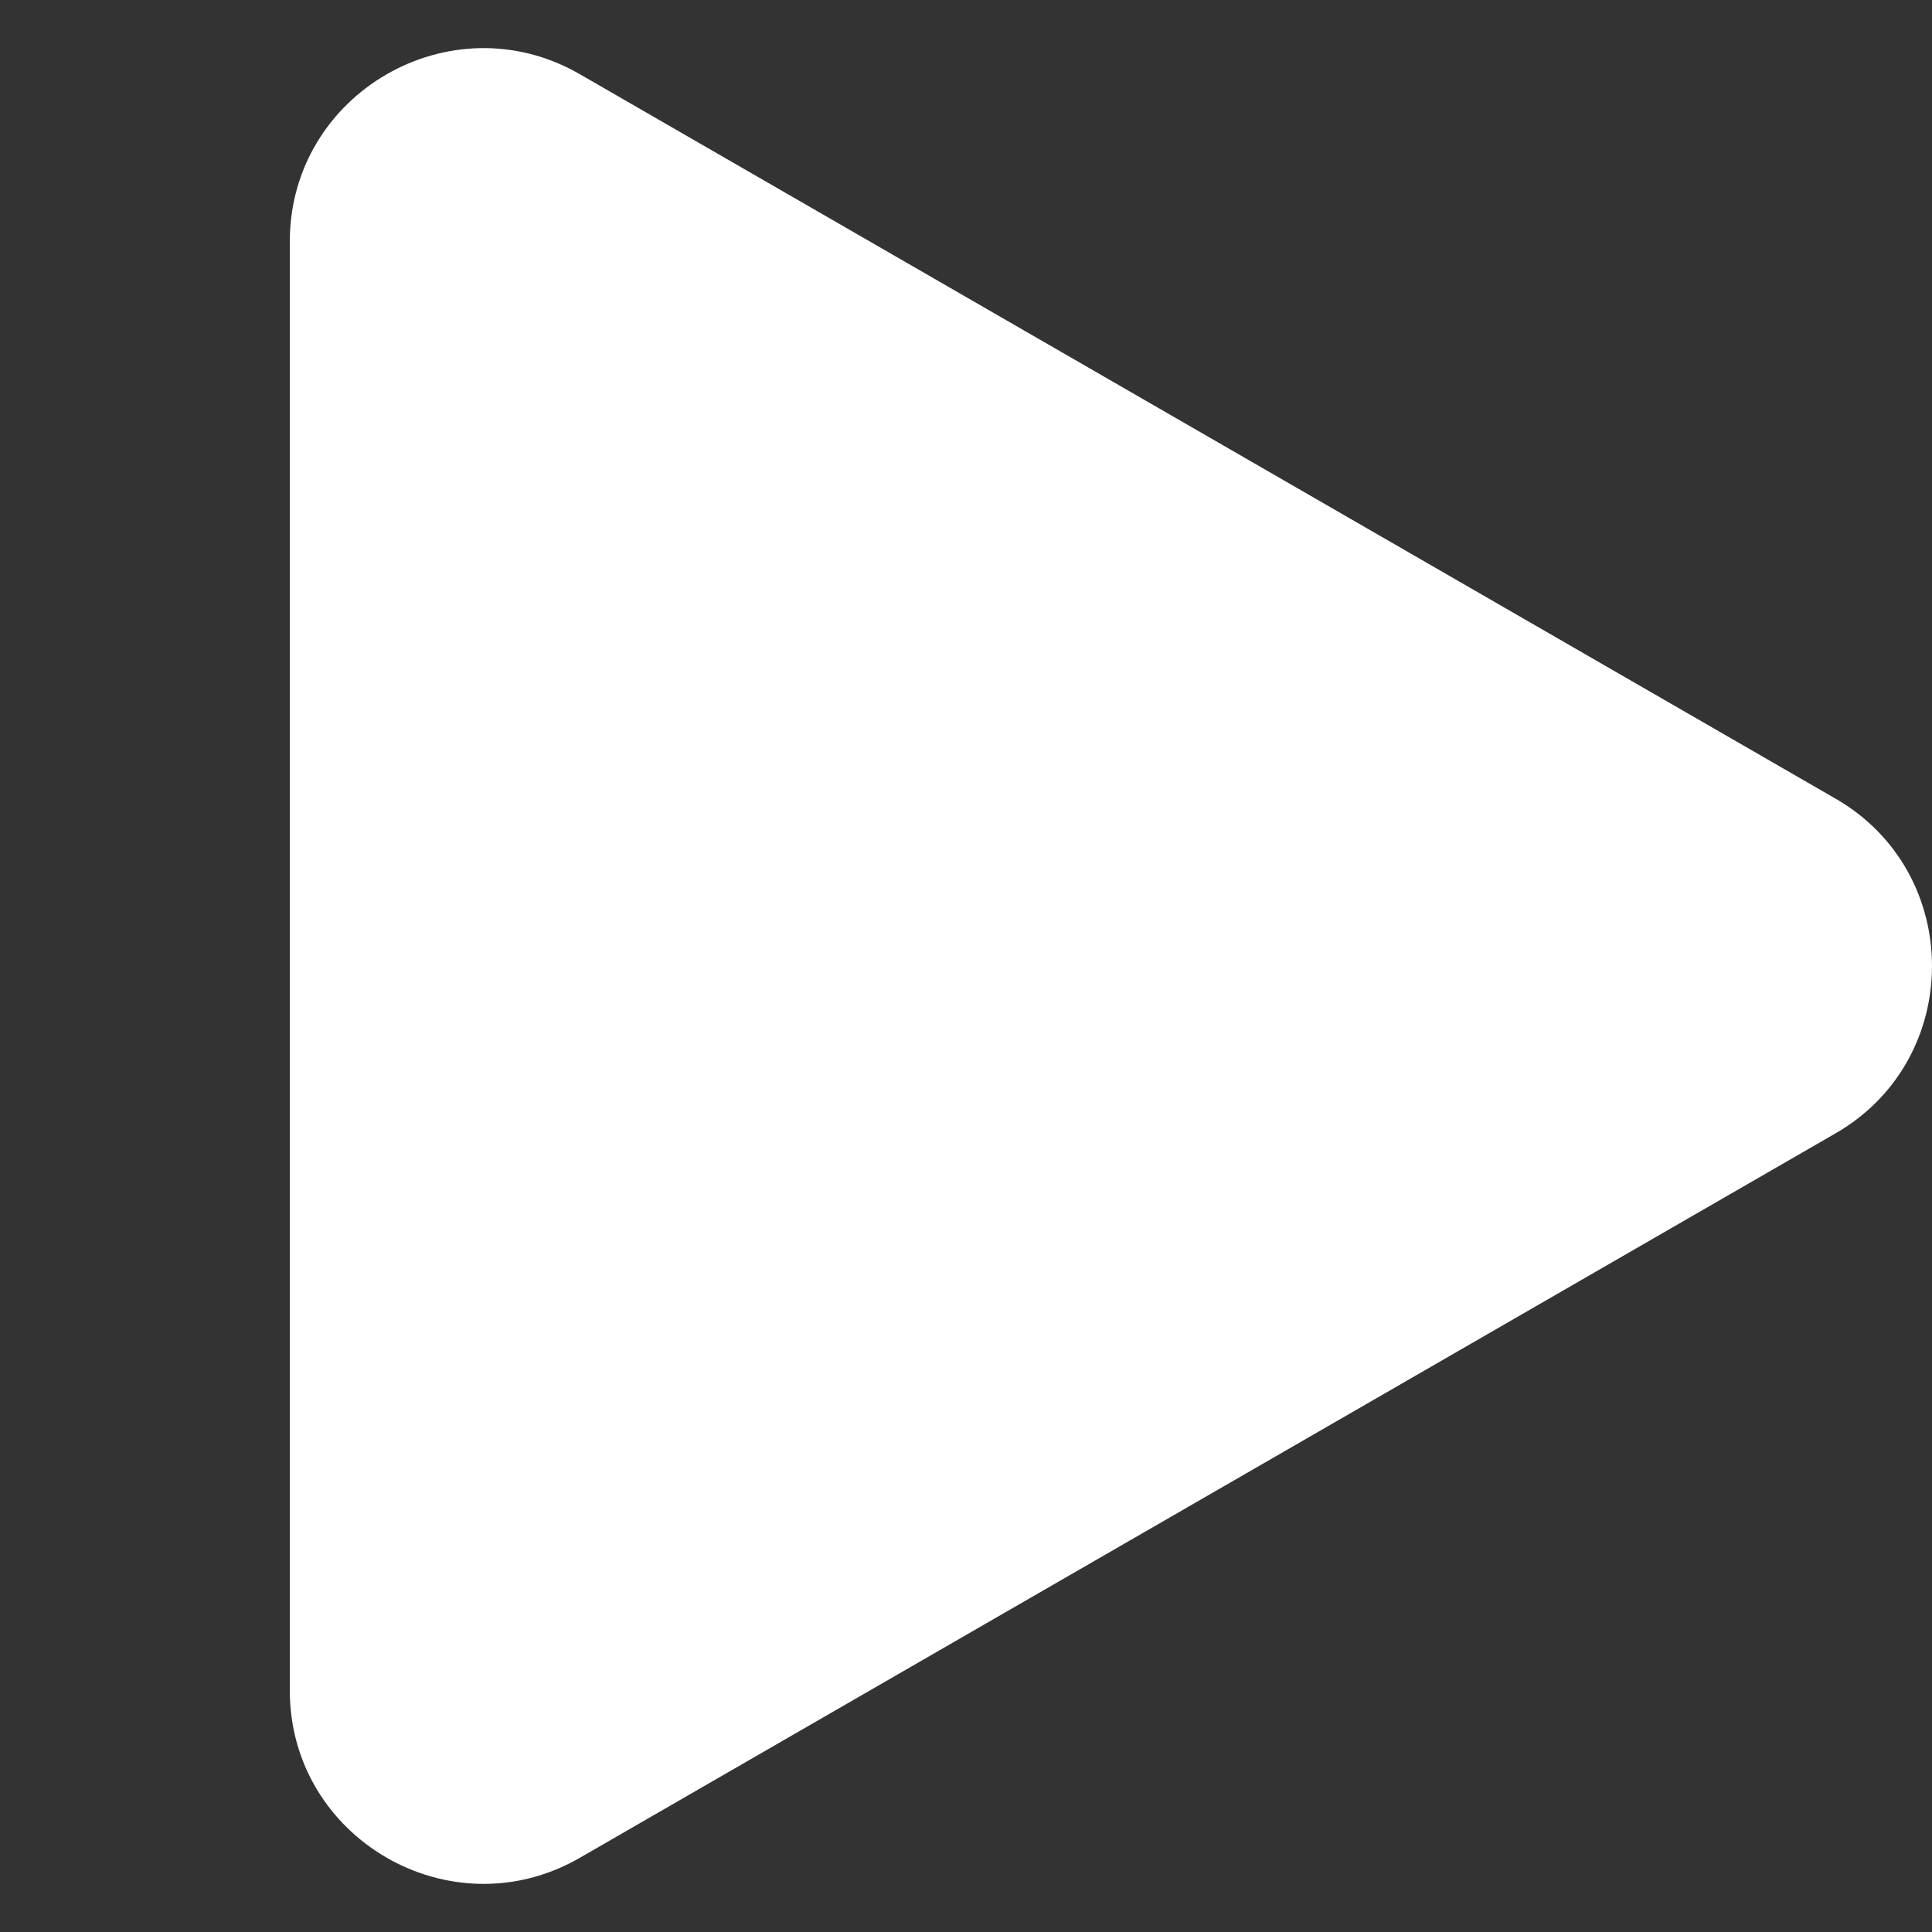 <?xml version="1.0" encoding="UTF-8"?>
<svg xmlns="http://www.w3.org/2000/svg" version="1.1" viewBox="0 0 60 60">
  <rect x="0" y="0" width="60" height="60" fill="#333333" stroke="none"/>
  <path fill="#fff" stroke-width="0" d="M57,24.8c4,2.3,4,8.1,0,10.4l-39,22.5c-4,2.3-9-.6-9-5.2V7.5C9,2.9,14,0,18,2.3l39,22.5Z"/>
</svg>